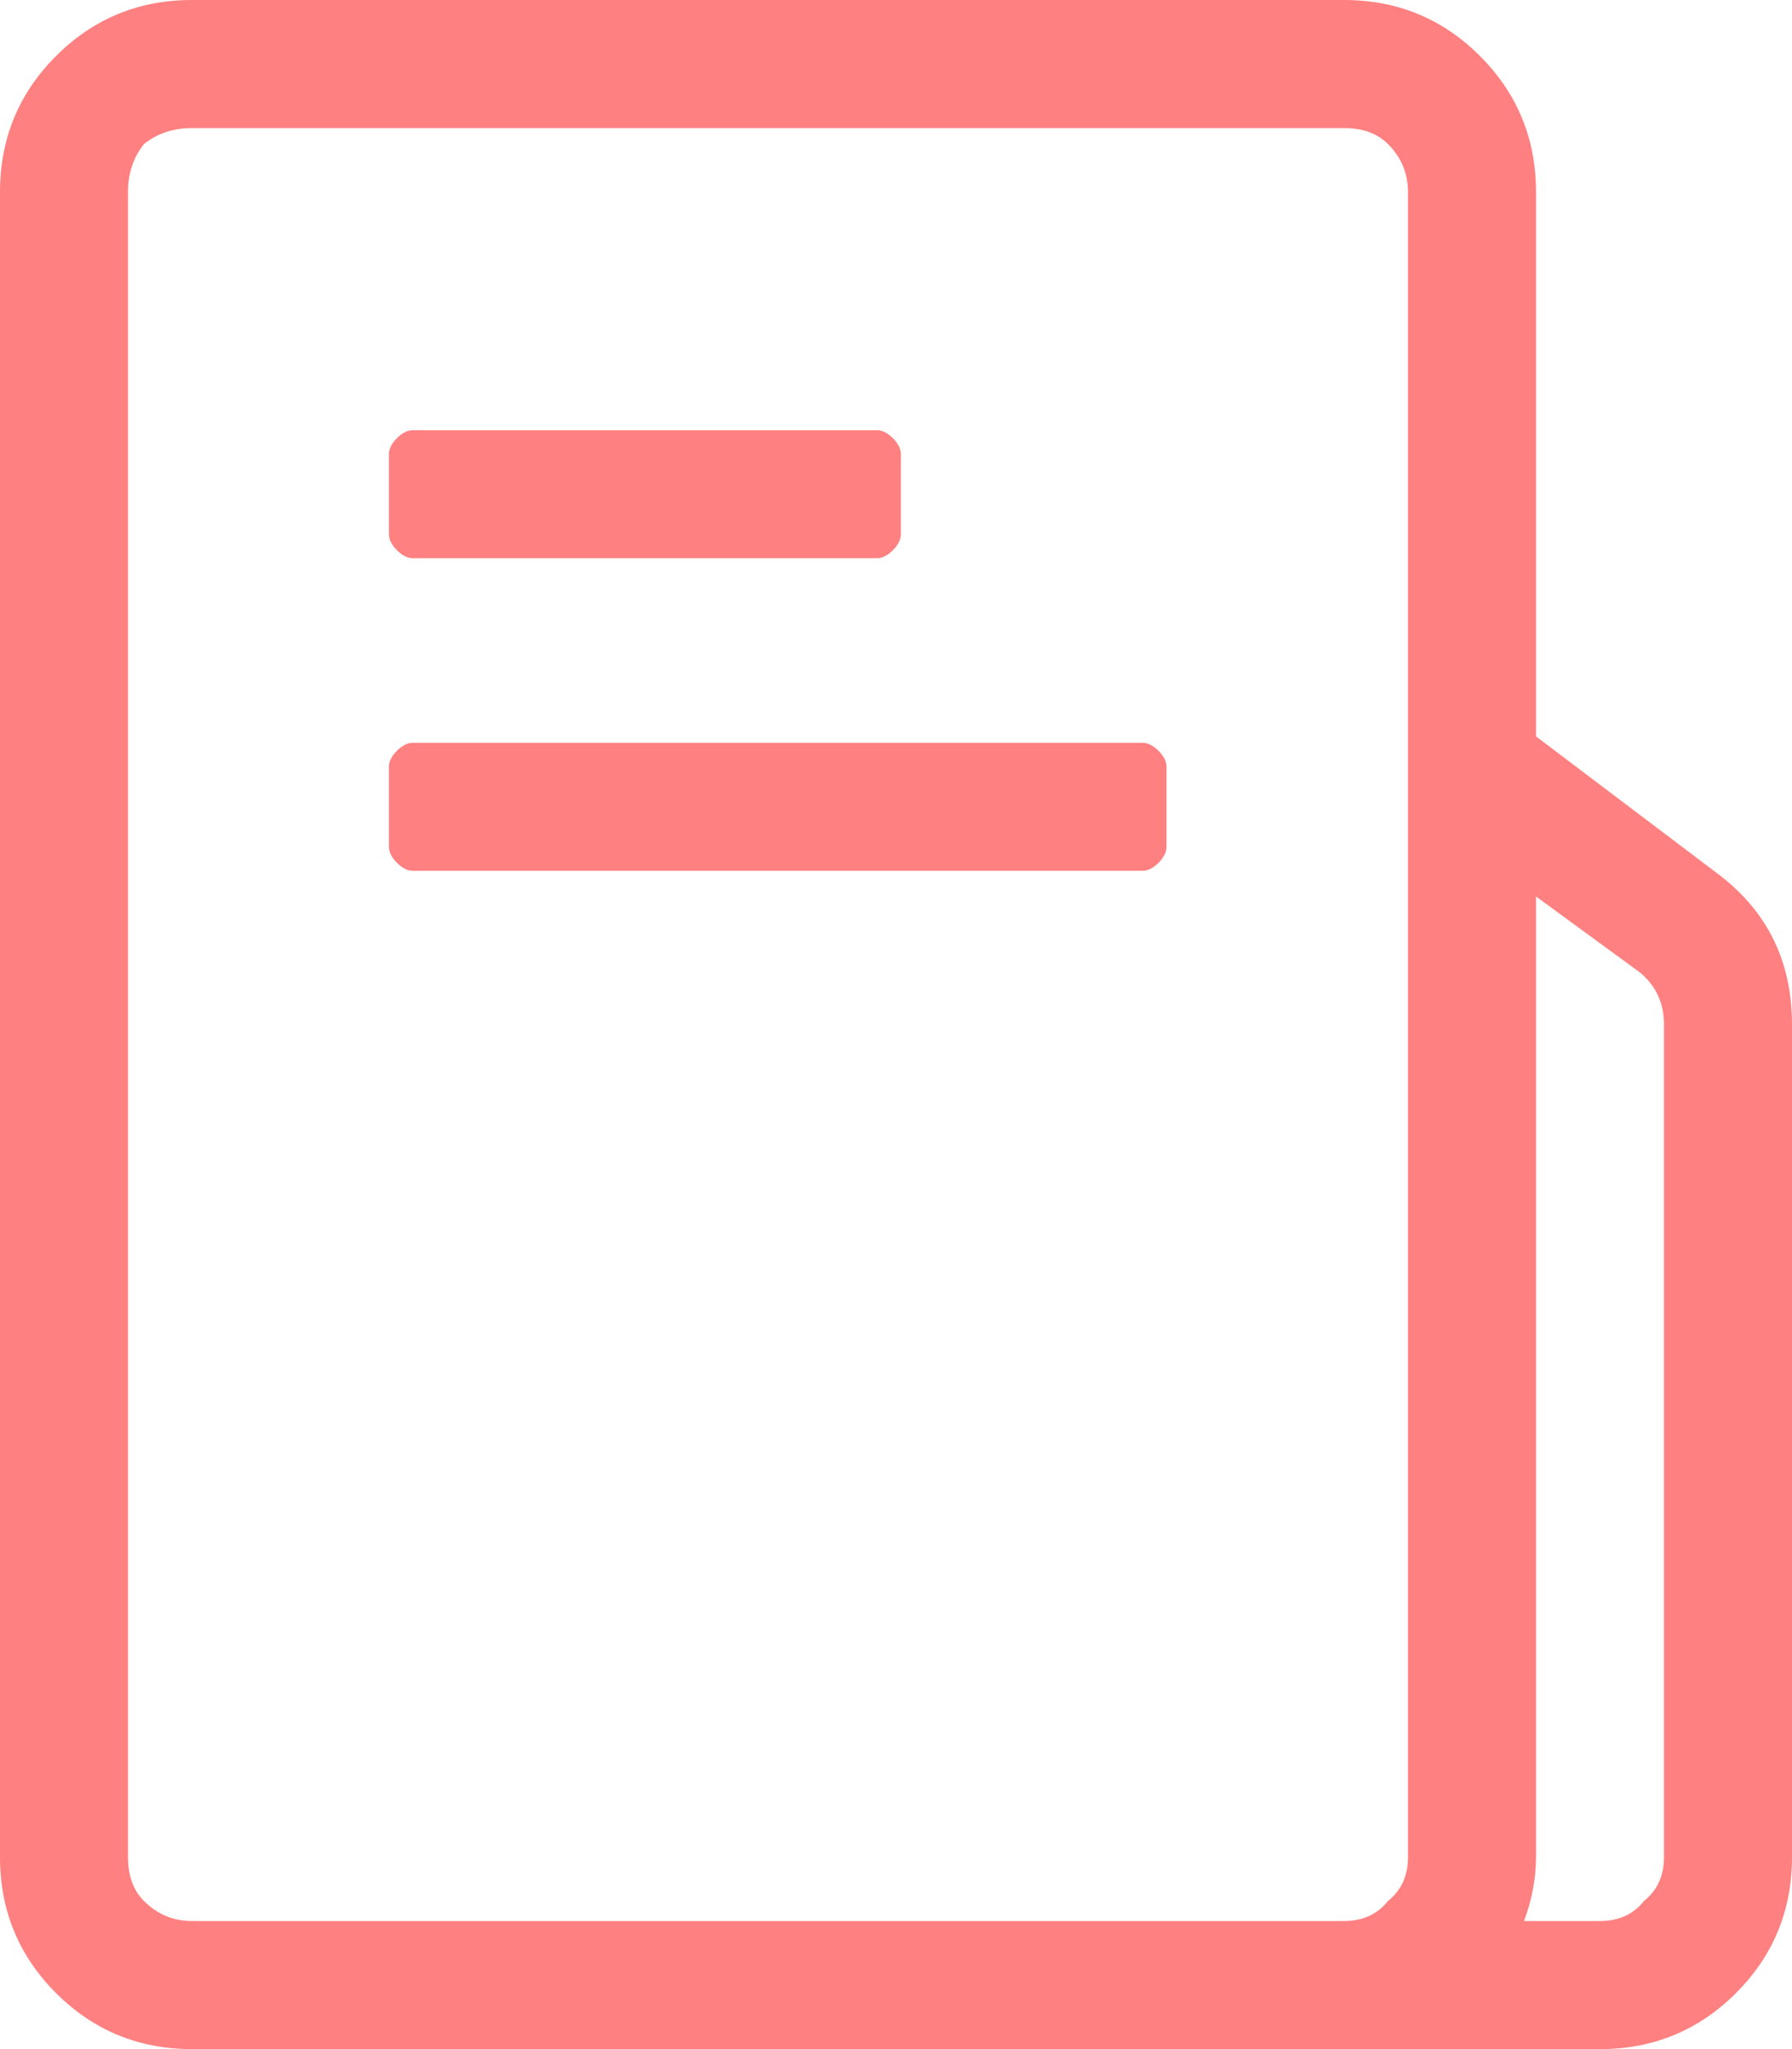 <?xml version="1.0" encoding="UTF-8" standalone="no"?>
<svg
   width="35"
   height="40"
   viewBox="0 0 35 40"
   fill="none"
   version="1.1"
   id="svg184"
   sodipodi:docname="icon-4.svg"
   inkscape:version="1.2.2 (b0a84865, 2022-12-01)"
   xmlns:inkscape="http://www.inkscape.org/namespaces/inkscape"
   xmlns:sodipodi="http://sodipodi.sourceforge.net/DTD/sodipodi-0.dtd"
   xmlns="http://www.w3.org/2000/svg"
   xmlns:svg="http://www.w3.org/2000/svg">
  <defs
     id="defs188" />
  <sodipodi:namedview
     id="namedview186"
     pagecolor="#ffffff"
     bordercolor="#000000"
     borderopacity="0.25"
     inkscape:showpageshadow="2"
     inkscape:pageopacity="0.0"
     inkscape:pagecheckerboard="0"
     inkscape:deskcolor="#d1d1d1"
     showgrid="false"
     inkscape:zoom="4.6354778"
     inkscape:cx="13.051513"
     inkscape:cy="18.121109"
     inkscape:window-width="1246"
     inkscape:window-height="417"
     inkscape:window-x="0"
     inkscape:window-y="25"
     inkscape:window-maximized="0"
     inkscape:current-layer="svg184" />
  <path
     d="M 31.25,40 H 3.75 C 2.708,40 1.823,39.635 1.094,38.906 0.365,38.177 0,37.292 0,36.25 V 3.75 C 0,2.708 0.365,1.823 1.094,1.094 1.823,0.365 2.708,0 3.75,0 h 22.5 c 1.042,0 1.927,0.365 2.656,1.094 C 29.635,1.823 30,2.708 30,3.75 v 10.625 l 3.516,2.656 C 34.505,17.76 35,18.75 35,20 v 16.25 c 0,1.042 -0.365,1.927 -1.094,2.656 C 33.177,39.635 32.292,40 31.25,40 Z M 30,17.5 v 18.75 c 0,0.417 -0.078,0.833 -0.234,1.25 H 31.25 c 0.365,0 0.651,-0.13 0.859,-0.391 C 32.37,36.901 32.5,36.615 32.5,36.25 V 20 c 0,-0.417 -0.156,-0.755 -0.469,-1.016 z m -3.75,20 c 0.365,0 0.651,-0.13 0.859,-0.391 C 27.37,36.901 27.5,36.615 27.5,36.25 V 3.75 C 27.5,3.385 27.37,3.073 27.109,2.812 26.901,2.604 26.615,2.5 26.25,2.5 H 3.75 C 3.385,2.5 3.073,2.604 2.812,2.812 2.604,3.073 2.5,3.385 2.5,3.75 v 32.5 c 0,0.365 0.104,0.651 0.312,0.859 C 3.073,37.37 3.385,37.5 3.75,37.5 Z"
     fill="#ff6080"
     id="path182"
     sodipodi:nodetypes="sscsscsscsccsscscscscssccscsscsscsscss"
     style="fill:#ff8080" />
  <path
     d="M 7.596,10.428 V 8.866 c 0,-0.104 0.052,-0.208 0.156,-0.312 0.104,-0.104 0.208,-0.156 0.312,-0.156 h 9.062 c 0.104,0 0.208,0.052 0.313,0.156 0.104,0.104 0.156,0.208 0.156,0.312 v 1.563 c 0,0.104 -0.052,0.208 -0.156,0.312 -0.104,0.104 -0.208,0.156 -0.313,0.156 H 8.065 c -0.104,0 -0.208,-0.052 -0.312,-0.156 -0.104,-0.104 -0.156,-0.208 -0.156,-0.312 z"
     style="fill:#ff8080"
     id="path1074" />
  <path
     d="m 7.596,16.53 v -1.562 c 0,-0.104 0.052,-0.208 0.156,-0.312 0.104,-0.104 0.208,-0.156 0.312,-0.156 H 22.314 c 0.104,0 0.208,0.052 0.313,0.156 0.104,0.104 0.156,0.208 0.156,0.312 v 1.562 c 0,0.104 -0.052,0.208 -0.156,0.313 -0.104,0.104 -0.208,0.156 -0.313,0.156 H 8.065 c -0.104,0 -0.208,-0.052 -0.312,-0.156 -0.104,-0.104 -0.156,-0.208 -0.156,-0.313 z"
     style="fill:#ff8080"
     id="path1089"
     sodipodi:nodetypes="ssssscsscssss" />
</svg>

